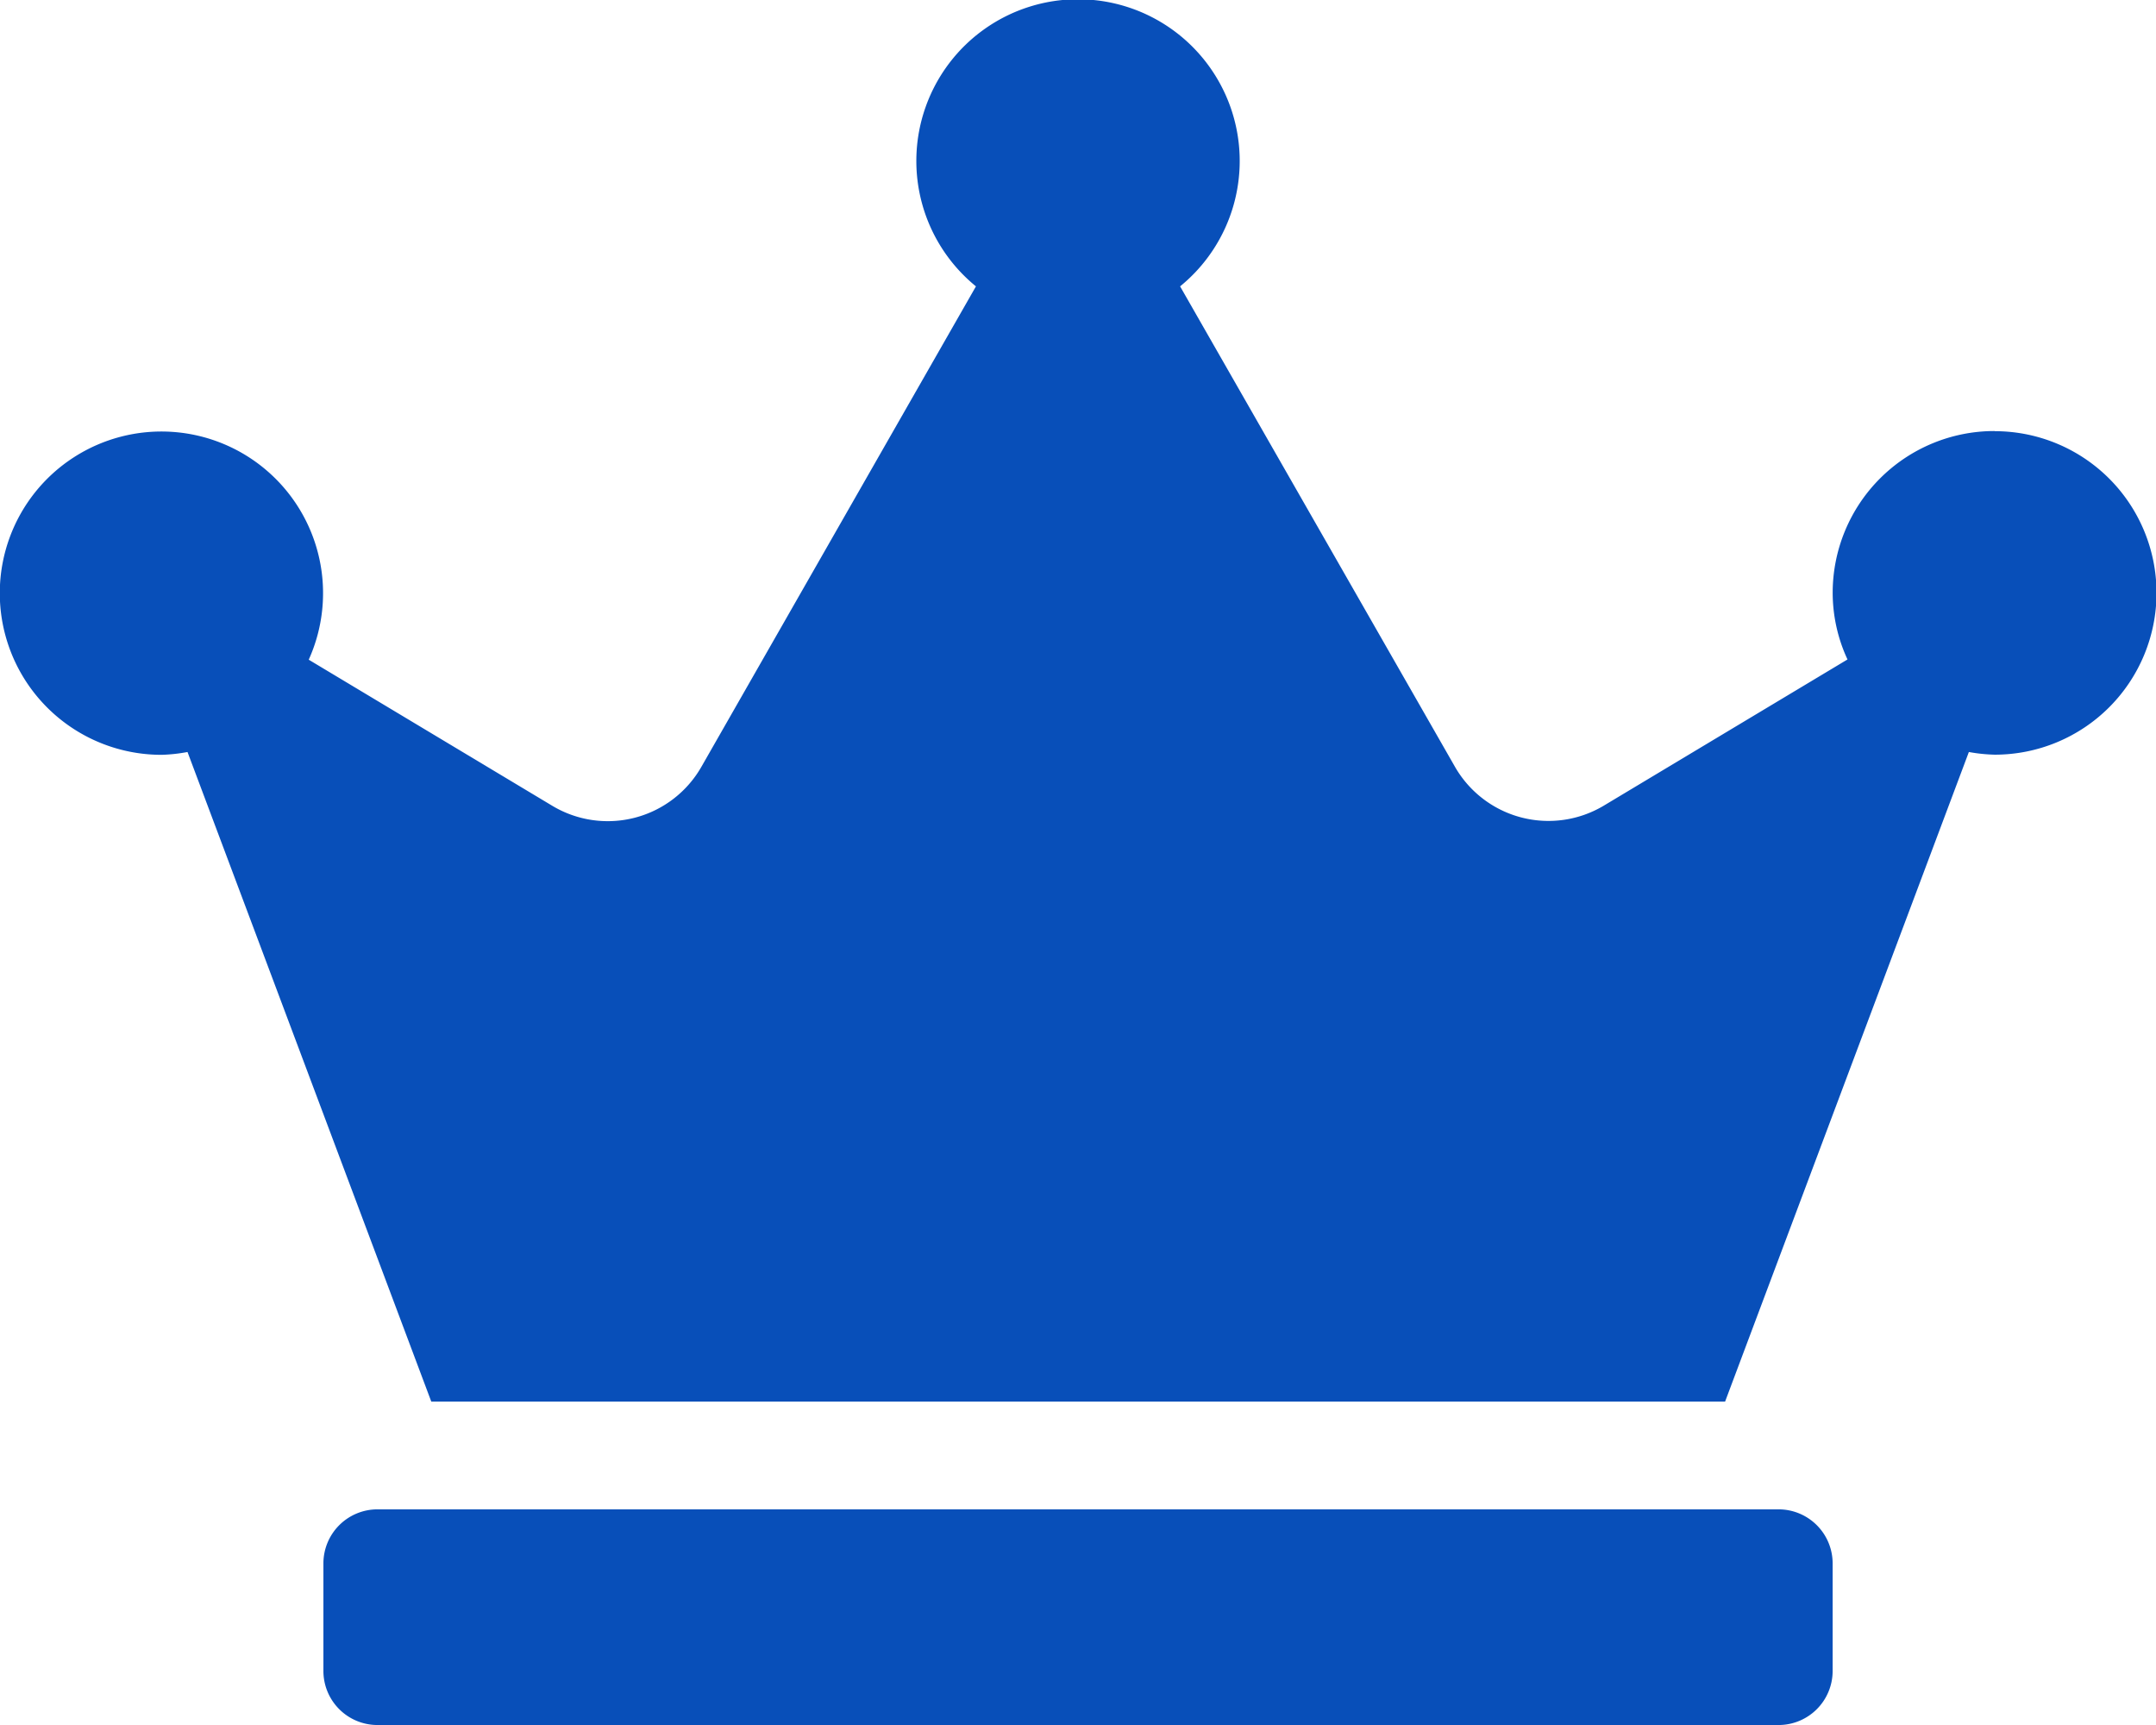 <svg xmlns="http://www.w3.org/2000/svg" width="45.992" height="36.794" viewBox="0 0 45.992 36.794">
  <path id="Icon_awesome-crown" data-name="Icon awesome-crown" d="M37.944,32.194H8.049a1.153,1.153,0,0,0-1.15,1.15v2.3a1.153,1.153,0,0,0,1.15,1.15H37.944a1.153,1.153,0,0,0,1.15-1.15v-2.3A1.153,1.153,0,0,0,37.944,32.194Zm4.6-23a3.45,3.45,0,0,0-3.449,3.449,3.379,3.379,0,0,0,.316,1.423l-5.2,3.119a2.3,2.3,0,0,1-3.176-.834L25.174,6.108a3.449,3.449,0,1,0-4.355,0L14.962,16.356a2.3,2.3,0,0,1-3.176.834l-5.2-3.119A3.448,3.448,0,1,0,3.449,16.1,3.522,3.522,0,0,0,4,16.04L9.2,29.895h27.6l5.2-13.855a3.522,3.522,0,0,0,.553.057,3.449,3.449,0,1,0,0-6.9Z" fill="#084fb9"/>
</svg>
